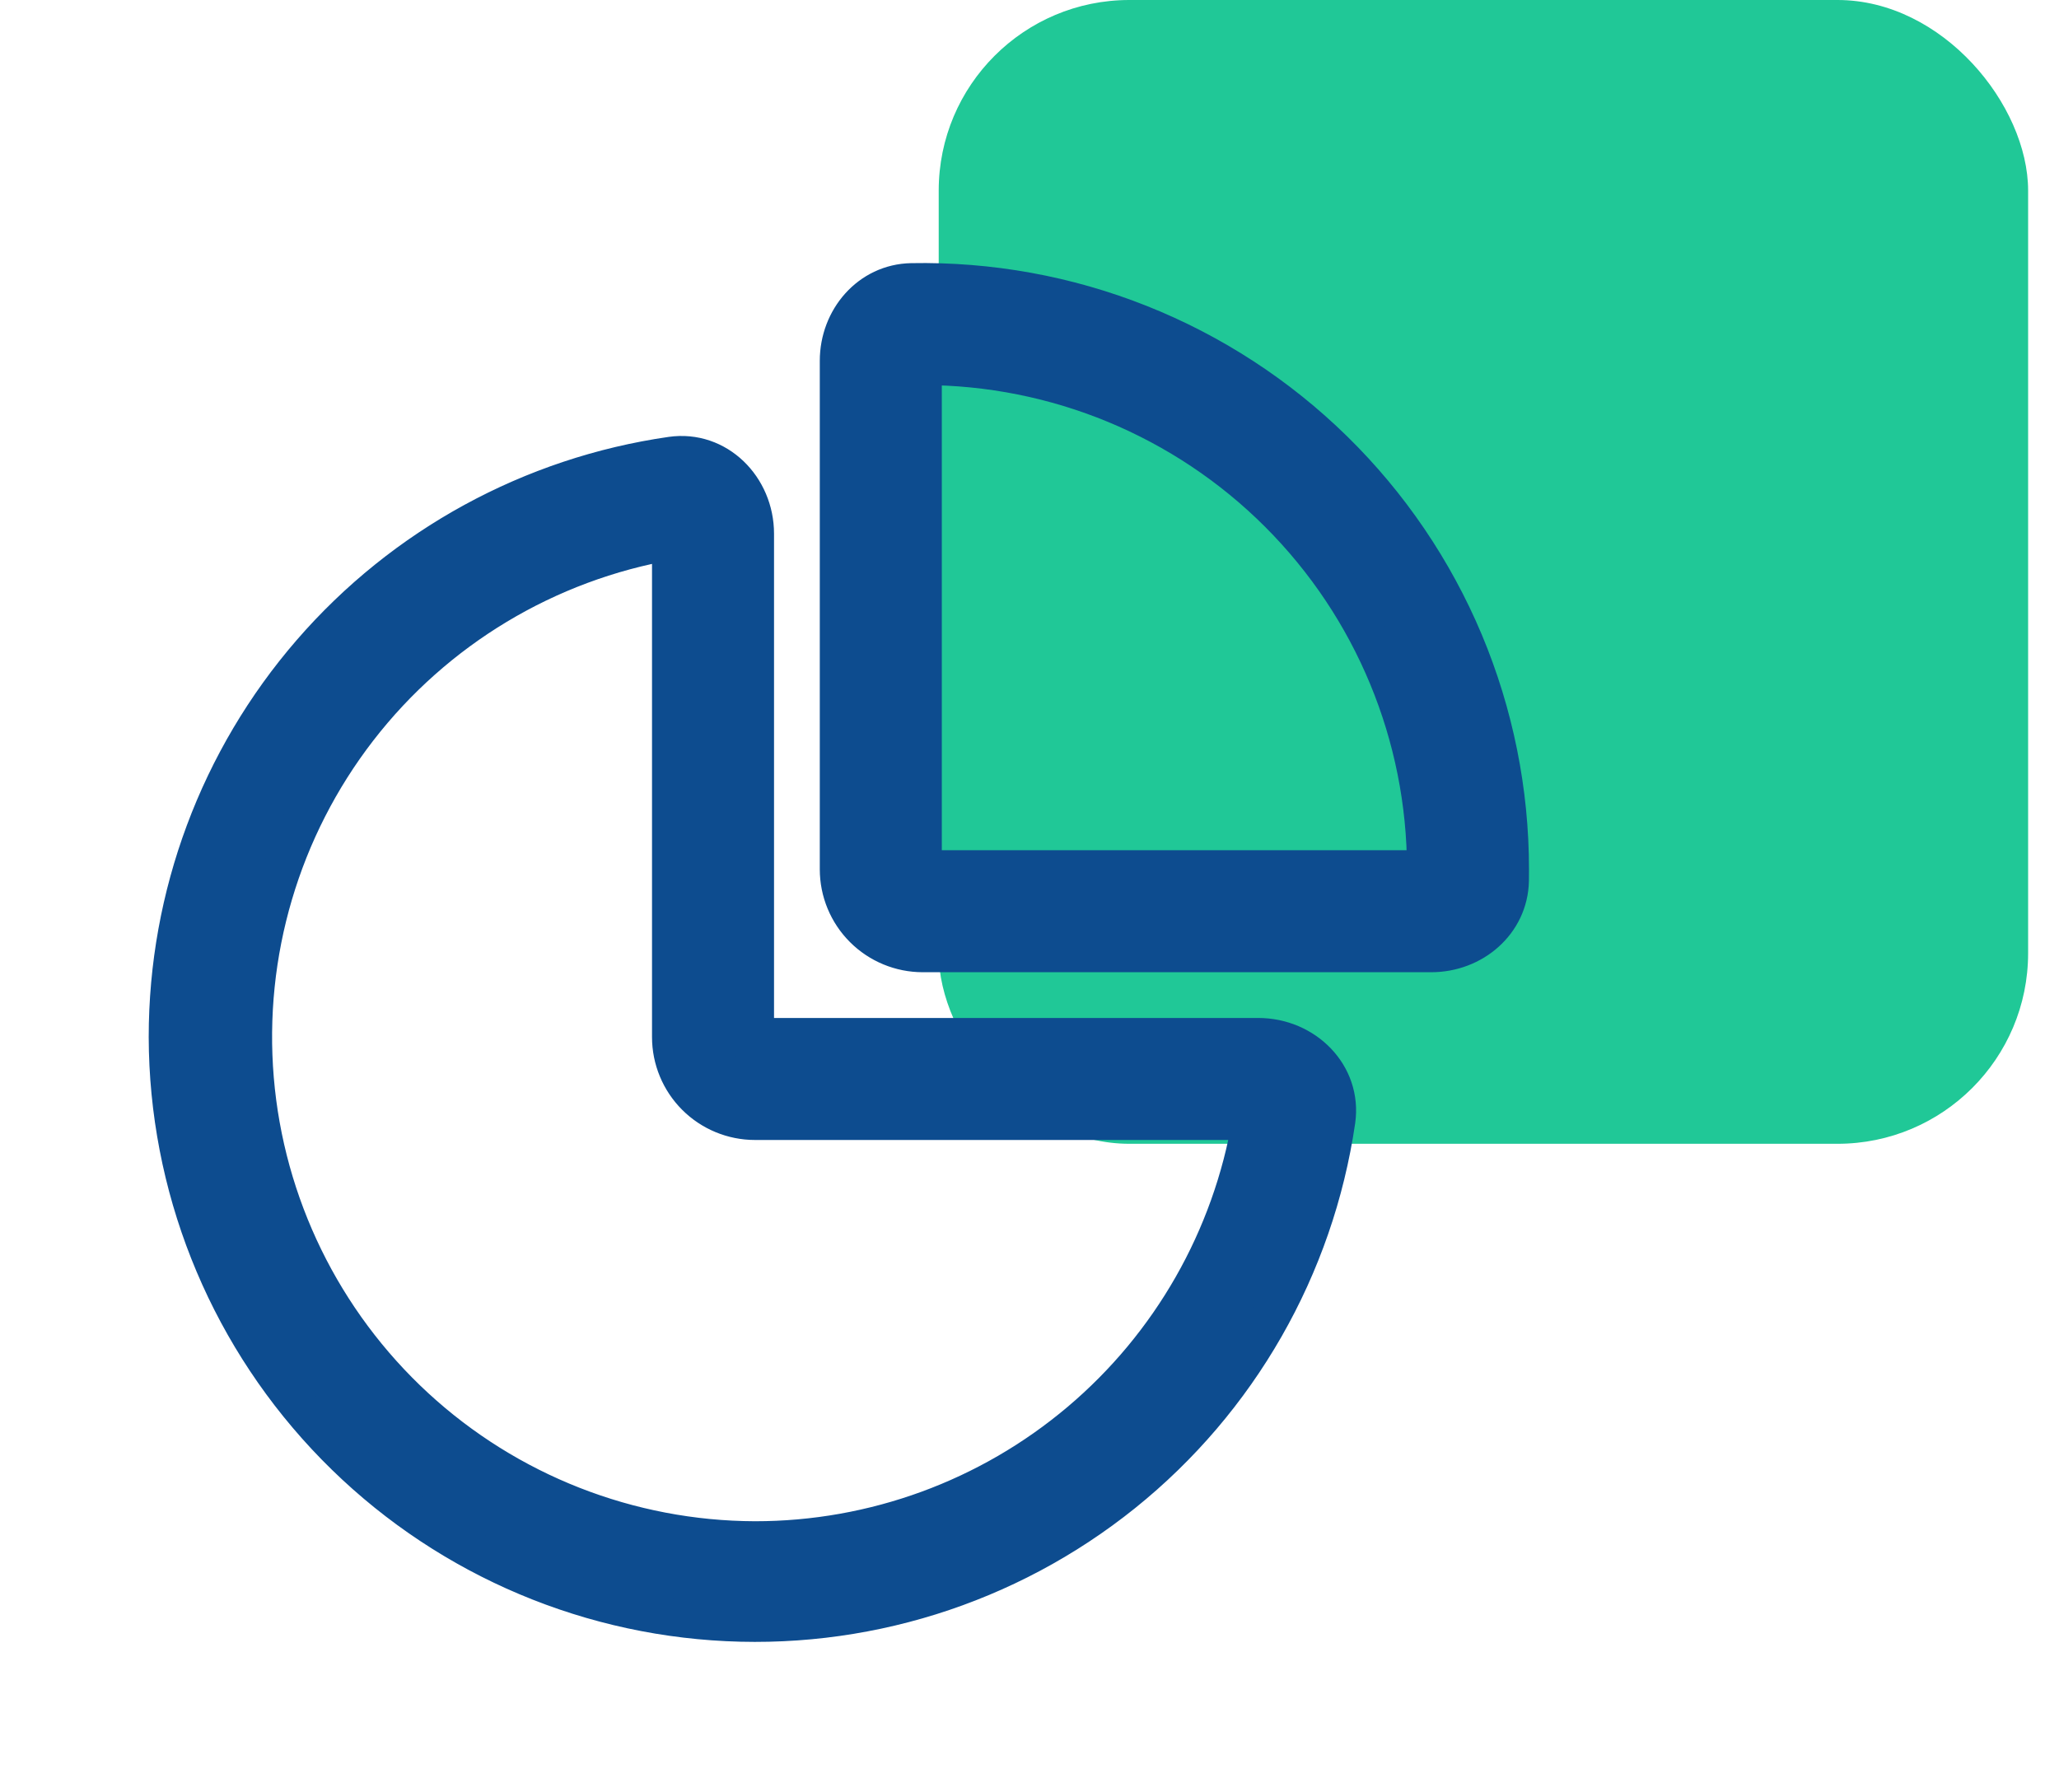 <svg width="54" height="47" viewBox="0 0 54 47" fill="none" xmlns="http://www.w3.org/2000/svg">
<rect x="24.619" width="28.571" height="30" rx="5" fill="#20C897"/>
<path d="M19.8 29.4C19.217 29.4 18.657 29.168 18.245 28.756C17.832 28.343 17.6 27.784 17.6 27.2V14.183C14.344 14.743 11.416 16.504 9.395 19.117C7.374 21.731 6.406 25.008 6.682 28.3C6.958 31.592 8.459 34.662 10.887 36.902C13.316 39.142 16.496 40.39 19.8 40.4C22.92 40.401 25.939 39.296 28.322 37.282C30.705 35.269 32.298 32.476 32.818 29.4H19.8ZM17.607 11.954C18.81 11.783 19.8 12.786 19.8 14V27.2H33C34.215 27.2 35.218 28.19 35.046 29.393C34.483 33.241 32.485 36.732 29.454 39.168C26.423 41.604 22.583 42.803 18.705 42.525C14.827 42.248 11.197 40.514 8.544 37.671C5.891 34.829 4.41 31.088 4.4 27.2C4.4 23.495 5.735 19.914 8.16 17.114C10.586 14.314 13.94 12.482 17.607 11.954ZM24.2 22.8V9.6C27.701 9.6 31.059 10.991 33.534 13.466C36.01 15.942 37.4 19.299 37.4 22.8H24.2ZM37.537 25C38.632 25 39.576 24.195 39.598 23.099L39.6 22.8C39.6 20.753 39.192 18.726 38.4 16.837C37.607 14.95 36.446 13.239 34.984 11.805C33.522 10.371 31.789 9.243 29.886 8.487C27.983 7.731 25.948 7.363 23.901 7.402C22.806 7.424 22 8.37 22 9.464V22.8C22 23.384 22.232 23.943 22.645 24.356C23.057 24.768 23.617 25 24.2 25H37.537Z" fill="#0D4C8F" stroke="#0D4C8F"/>
</svg>
